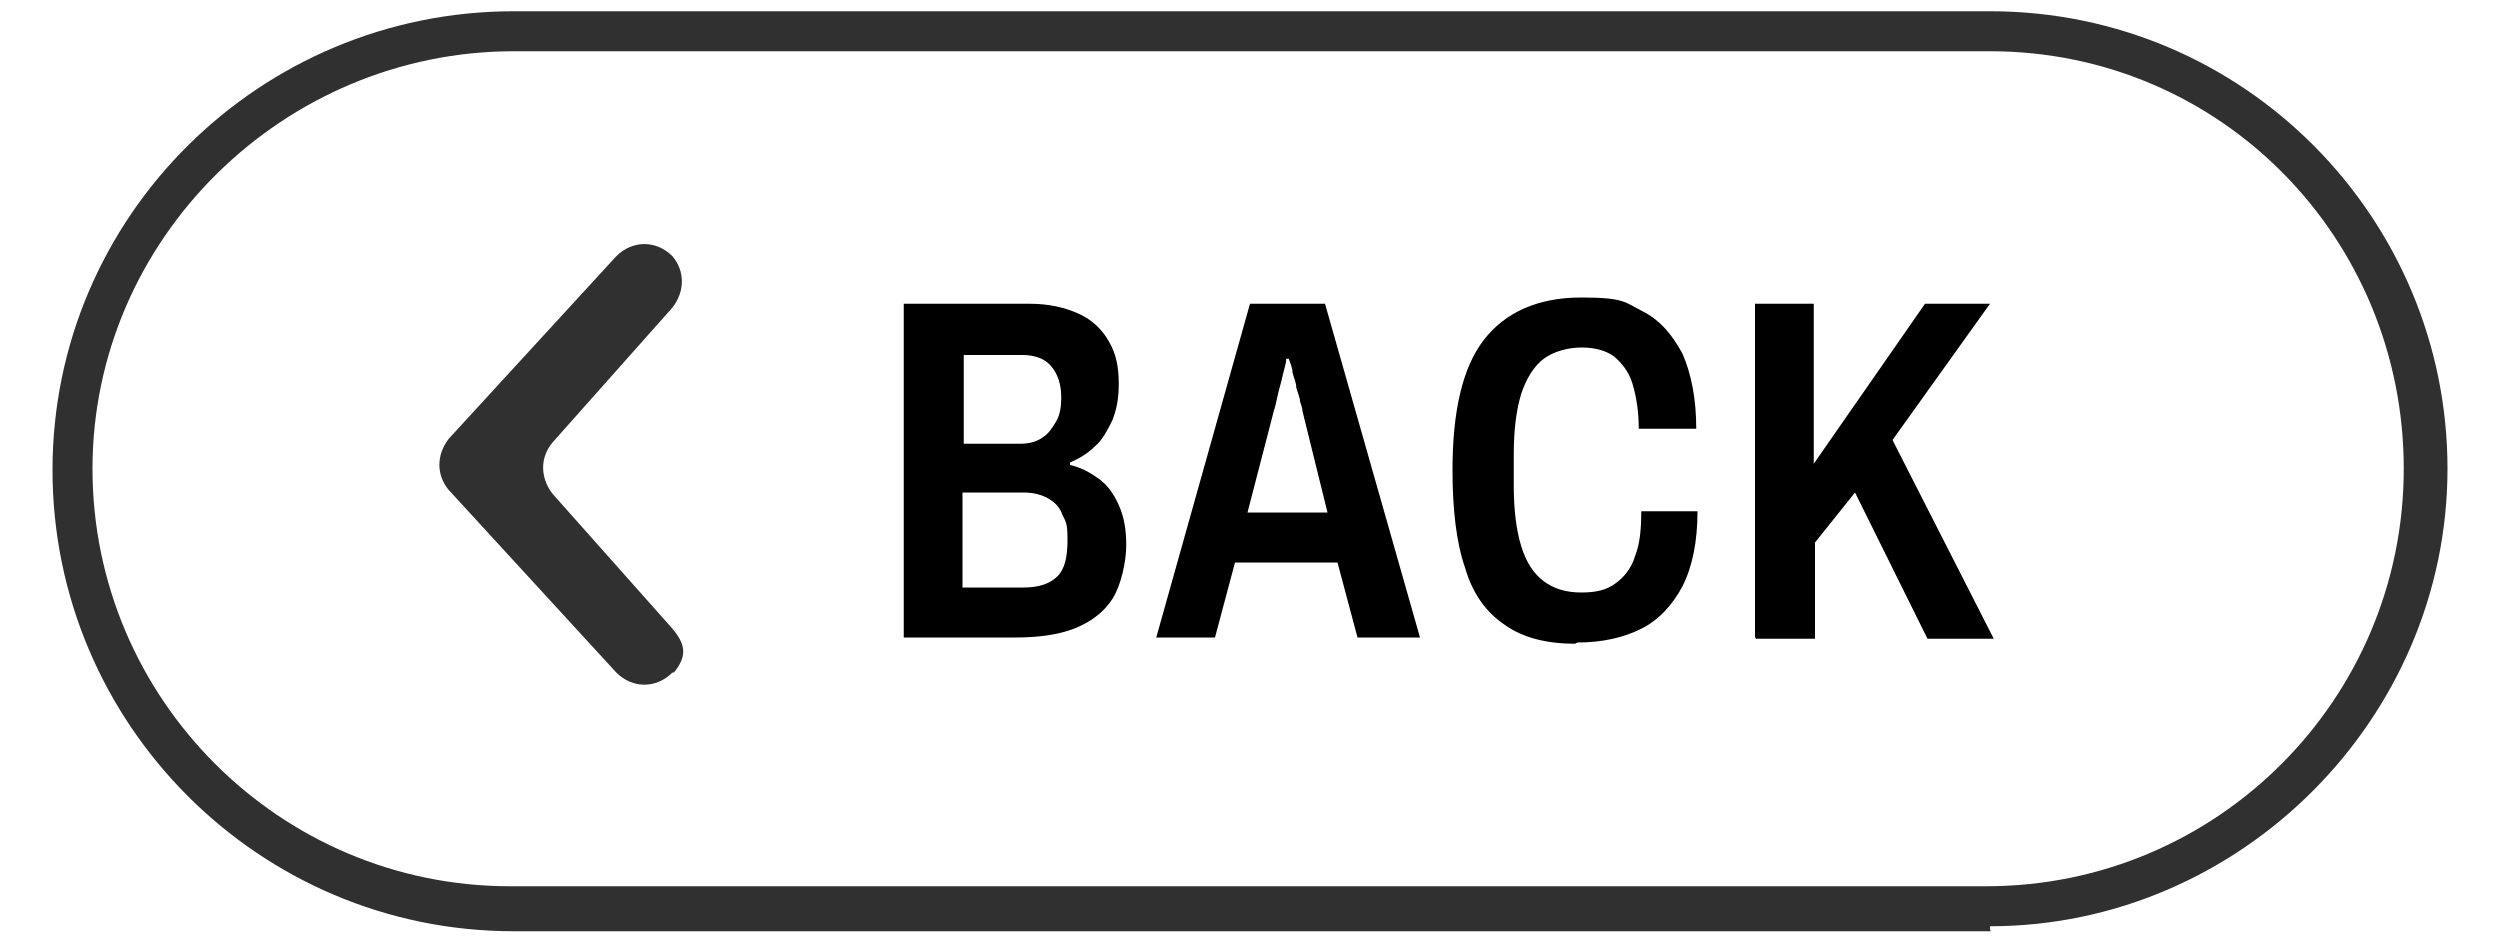 <?xml version="1.0" encoding="UTF-8"?>
<svg id="Layer_1" data-name="Layer 1" xmlns="http://www.w3.org/2000/svg" version="1.1" viewBox="0 0 200 76.1">
  <defs>
    <style>
      .cls-1 {
        fill: #000;
      }

      .cls-1, .cls-2 {
        stroke-width: 0px;
      }

      .cls-2 {
        fill: #303030;
      }
    </style>
  </defs>
  <path class="cls-2" d="M54,53.7h0c1-1.3.8-2.2-.2-3.4l-9.6-10.8c-1-1.3-1-2.9,0-4.1l9.6-10.8c1-1.3,1-2.9,0-4.1h0c-1.3-1.3-3.2-1.3-4.5,0l-13.4,14.6c-1,1.3-1,2.9,0,4.1l13.4,14.6c1.3,1.3,3.2,1.3,4.5,0h.1Z"/>
  <path class="cls-2" d="M72.3-18.6v-26.1h9.9c1.6,0,2.9,0,3.8.6s1.9,1.3,2.2,2.2c.6,1,1,1.9,1,3.5s0,1.9-.6,2.9c-.3,1-1,1.6-1.3,2.2-.6.6-1.3,1-1.9,1.3h0c1,.3,1.6.6,2.2,1.3s1.3,1.3,1.6,1.9c.3,1,.6,1.9.6,3.2s-.3,3.2-1,4.1-1.6,1.9-2.9,2.2c-1.3.6-2.9.6-4.8.6,0,0-8.9,0-8.9,0ZM76.8-33.5h4.5c.6,0,1.3,0,1.9-.3.3,0,1-.6,1-1.3s.3-1.3.3-1.9c0-1,0-1.9-1-2.5-.6-.6-1.3-1-2.2-1h-4.8v7h.3ZM76.8-22.4h4.8c1.3,0,1.9,0,2.5-1,.6-.6,1-1.6,1-2.9s0-1.3-.3-1.9-.6-1-1-1.3c-.6,0-1.3-.3-1.9-.3h-4.8v7.3h-.3Z"/>
  <path class="cls-2" d="M92.4-18.6l7.3-26.1h6l7.3,26.1h-4.8l-1.6-6h-8l-1.6,6h-4.8ZM99.7-28.1h6l-1.9-8v-3.8h0v1.3c0,.6,0,1-.3,1.6s0,1,0,1.3l-1.9,8-1.9-.3Z"/>
  <path class="cls-2" d="M125.5-17.9c-2.2,0-4.1-.6-5.4-1.6-1.6-1-2.5-2.5-3.2-4.5-.6-1.9-1-4.5-1-7.6,0-4.8,1-8,2.5-10.2s4.1-3.2,7.6-3.2,3.5.3,4.8,1c1.3.6,2.2,1.9,3.2,3.5s1,3.5,1,5.7h-4.5c0-1.3,0-2.5-.6-3.5-.3-1-1-1.6-1.6-2.2s-1.6-.6-2.5-.6-2.2,0-2.9,1-1.3,1.6-1.9,2.9c-.3,1.3-.6,2.9-.6,4.8v2.2c0,1.9,0,3.5.6,4.8.3,1.3,1,2.2,1.6,2.9s1.9,1,2.9,1,1.9,0,2.5-.6c.6-.3,1.3-1.3,1.6-2.2s.6-2.2.6-3.5h4.5c0,2.5-.3,4.5-1.3,5.7-.6,1.6-1.9,2.5-3.2,3.2s-3.2,1-5.1,1l.3.3Z"/>
  <path class="cls-2" d="M139.8-18.6v-26.1h4.8v12.4l8.6-12.4h5.1l-7.6,10.5,8,15.6h-5.1l-5.7-11.5-3.2,3.8v7.6h-4.8Z"/>
  <path class="cls-2" d="M159.3,74.5H41.1c-20.4,0-36.9-16.6-36.9-36.9S20.8.9,41.1.9h118.1c20.4,0,36.6,16.6,36.6,36.6s-16.6,36.6-36.6,36.6v.3ZM41.1,4.1C22.7,4.1,7.4,19.1,7.4,37.5s15,33.4,33.4,33.4h118.1c18.5,0,33.4-15,33.4-33.4s-14.6-33.4-33.1-33.4H41.1Z"/>
  <g>
    <path class="cls-1" d="M72.3,51v-26.7h10.1c1.5,0,2.8.3,3.9.8,1.1.5,1.9,1.3,2.4,2.2.6,1,.8,2.1.8,3.4s-.2,2.1-.5,2.9c-.4.8-.8,1.6-1.4,2.1-.6.6-1.3,1-2,1.3v.2c.9.2,1.6.6,2.3,1.1.7.5,1.2,1.2,1.6,2.1s.6,1.9.6,3.2-.4,3.2-1.1,4.3c-.7,1.1-1.8,1.9-3.1,2.4-1.3.5-2.9.7-4.7.7h-9ZM77,35.5h4.6c.8,0,1.4-.2,1.8-.5.5-.3.8-.8,1.1-1.3s.4-1.2.4-1.9c0-1.1-.3-1.9-.8-2.5-.5-.6-1.3-.9-2.3-.9h-4.7v7.2ZM77,47h4.9c1.2,0,2.1-.3,2.7-.9.6-.6.8-1.6.8-2.9s-.1-1.4-.4-2c-.2-.6-.6-1-1.1-1.3s-1.2-.5-2-.5h-4.9v7.6Z"/>
    <path class="cls-1" d="M92.5,51l7.5-26.7h6l7.6,26.7h-5l-1.6-6h-8.2l-1.6,6h-4.8ZM99.9,41h6.3l-2-8.1c0-.2-.1-.5-.2-.8,0-.3-.2-.7-.3-1.1,0-.4-.2-.8-.3-1.2,0-.4-.2-.8-.3-1.1h-.2c0,.4-.2.9-.3,1.4-.1.5-.3,1.1-.4,1.6-.1.5-.2.9-.3,1.2l-2.1,8.1Z"/>
    <path class="cls-1" d="M126,51.5c-2.3,0-4.2-.5-5.6-1.5-1.5-1-2.6-2.5-3.2-4.6-.7-2-1-4.7-1-7.8,0-4.7.8-8.2,2.5-10.4,1.7-2.2,4.3-3.4,7.8-3.4s3.5.4,4.9,1.1c1.4.7,2.4,1.9,3.2,3.4.7,1.6,1.1,3.6,1.1,6h-4.6c0-1.4-.2-2.6-.5-3.6-.3-1-.9-1.7-1.5-2.2-.7-.5-1.6-.7-2.6-.7s-2.2.3-3,.9c-.8.6-1.4,1.6-1.8,2.8-.4,1.3-.6,2.9-.6,4.9v2.4c0,2,.2,3.6.6,4.9.4,1.3,1,2.2,1.8,2.8.8.6,1.8.9,3,.9s2-.2,2.7-.7c.7-.5,1.3-1.2,1.6-2.2.4-1,.5-2.2.5-3.6h4.5c0,2.4-.4,4.4-1.2,6-.8,1.5-1.9,2.7-3.3,3.4-1.4.7-3.1,1.1-5.1,1.1Z"/>
    <path class="cls-1" d="M140.4,51v-26.7h4.7v12.8l8.9-12.8h5.2l-7.8,10.9,8.1,15.9h-5.3l-5.8-11.7-3.2,4v7.7h-4.7Z"/>
  </g>
</svg>